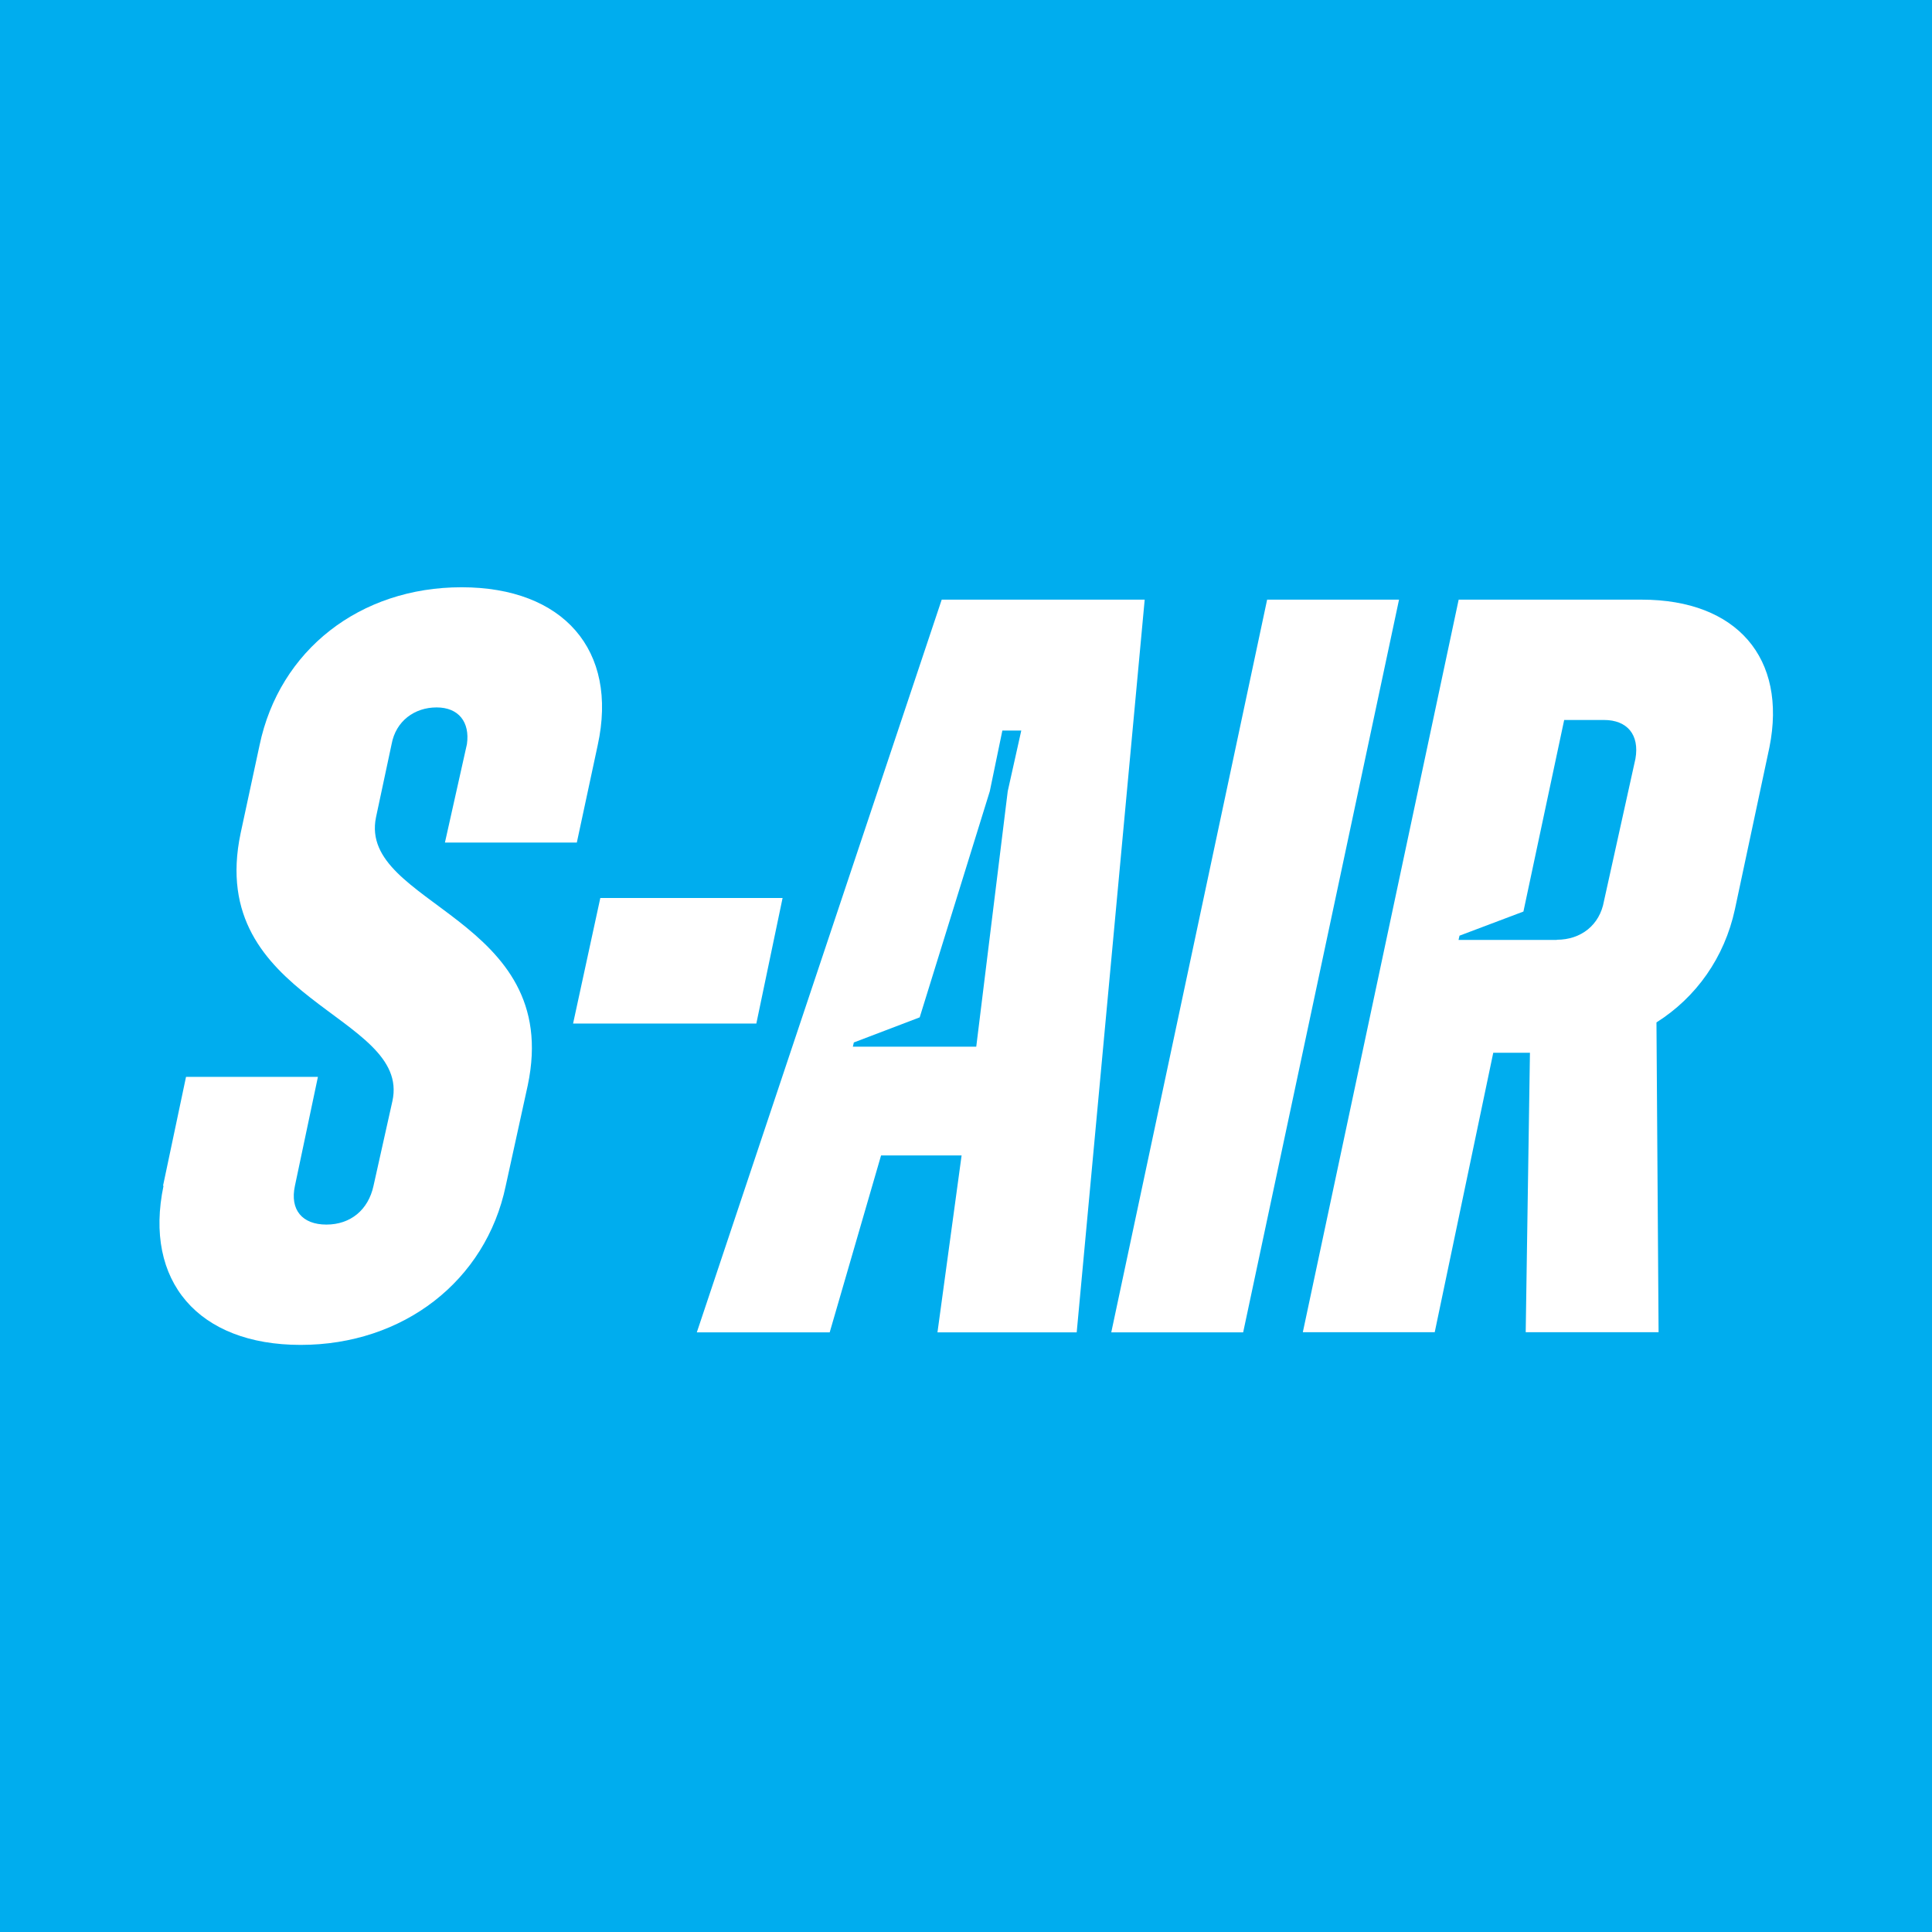 <?xml version="1.0" encoding="UTF-8"?>
<svg data-bbox="0 0 118.5 118.5" viewBox="0 0 118.5 118.5" xmlns="http://www.w3.org/2000/svg" data-type="color">
    <g>
        <path fill="#00adee" d="M118.5 0v118.5H0V0h118.5z" data-color="1"/>
        <path d="m10 72.73 1.41-6.68h8.09l-1.41 6.68c-.32 1.48.45 2.38 1.93 2.38s2.57-.9 2.89-2.38l1.16-5.2c1.16-5.33-11.49-6.1-9.31-16.43l1.16-5.39c1.22-5.84 6.16-9.69 12.39-9.69s9.63 3.85 8.35 9.69l-1.28 5.97h-8.09l1.35-6.04c.19-1.35-.51-2.25-1.86-2.25s-2.5.83-2.76 2.25l-.96 4.5c-1.09 5.39 11.49 6.1 9.31 16.43l-1.35 6.16c-1.22 5.84-6.29 9.76-12.58 9.76s-9.63-3.92-8.41-9.76Z" fill="#ffffff" data-color="2"/>
        <path d="M36.83 55.08H48l-1.61 7.7H35.15l1.67-7.7Z" fill="#ffffff" data-color="2"/>
        <path d="M57.76 36.78h12.45l-4.17 44.94H57.5l1.48-10.85h-4.94l-3.15 10.85h-8.15l15.02-44.94Zm2.12 27.41 1.93-15.66.83-3.72h-1.16l-.77 3.72-4.3 13.87-4.04 1.54-.06.26h7.57Z" fill="#ffffff" data-color="2"/>
        <path d="M77.72 36.78h8.09l-9.56 44.94h-8.09l9.56-44.94Z" fill="#ffffff" data-color="2"/>
        <path d="M89.46 36.78h11.24c5.84 0 8.92 3.6 7.83 9.05l-2.12 9.95c-.64 2.95-2.37 5.39-4.81 6.93l.13 19h-8.15l.26-17.14h-2.25L88 81.71h-8.09l9.56-44.94Zm6.03 20.86c1.48 0 2.63-.9 2.89-2.37l1.93-8.73c.26-1.48-.51-2.38-1.93-2.38h-2.44l-2.5 11.75-3.92 1.48-.06.26h6.03Z" fill="#ffffff" data-color="2"/>
    </g>
</svg>
